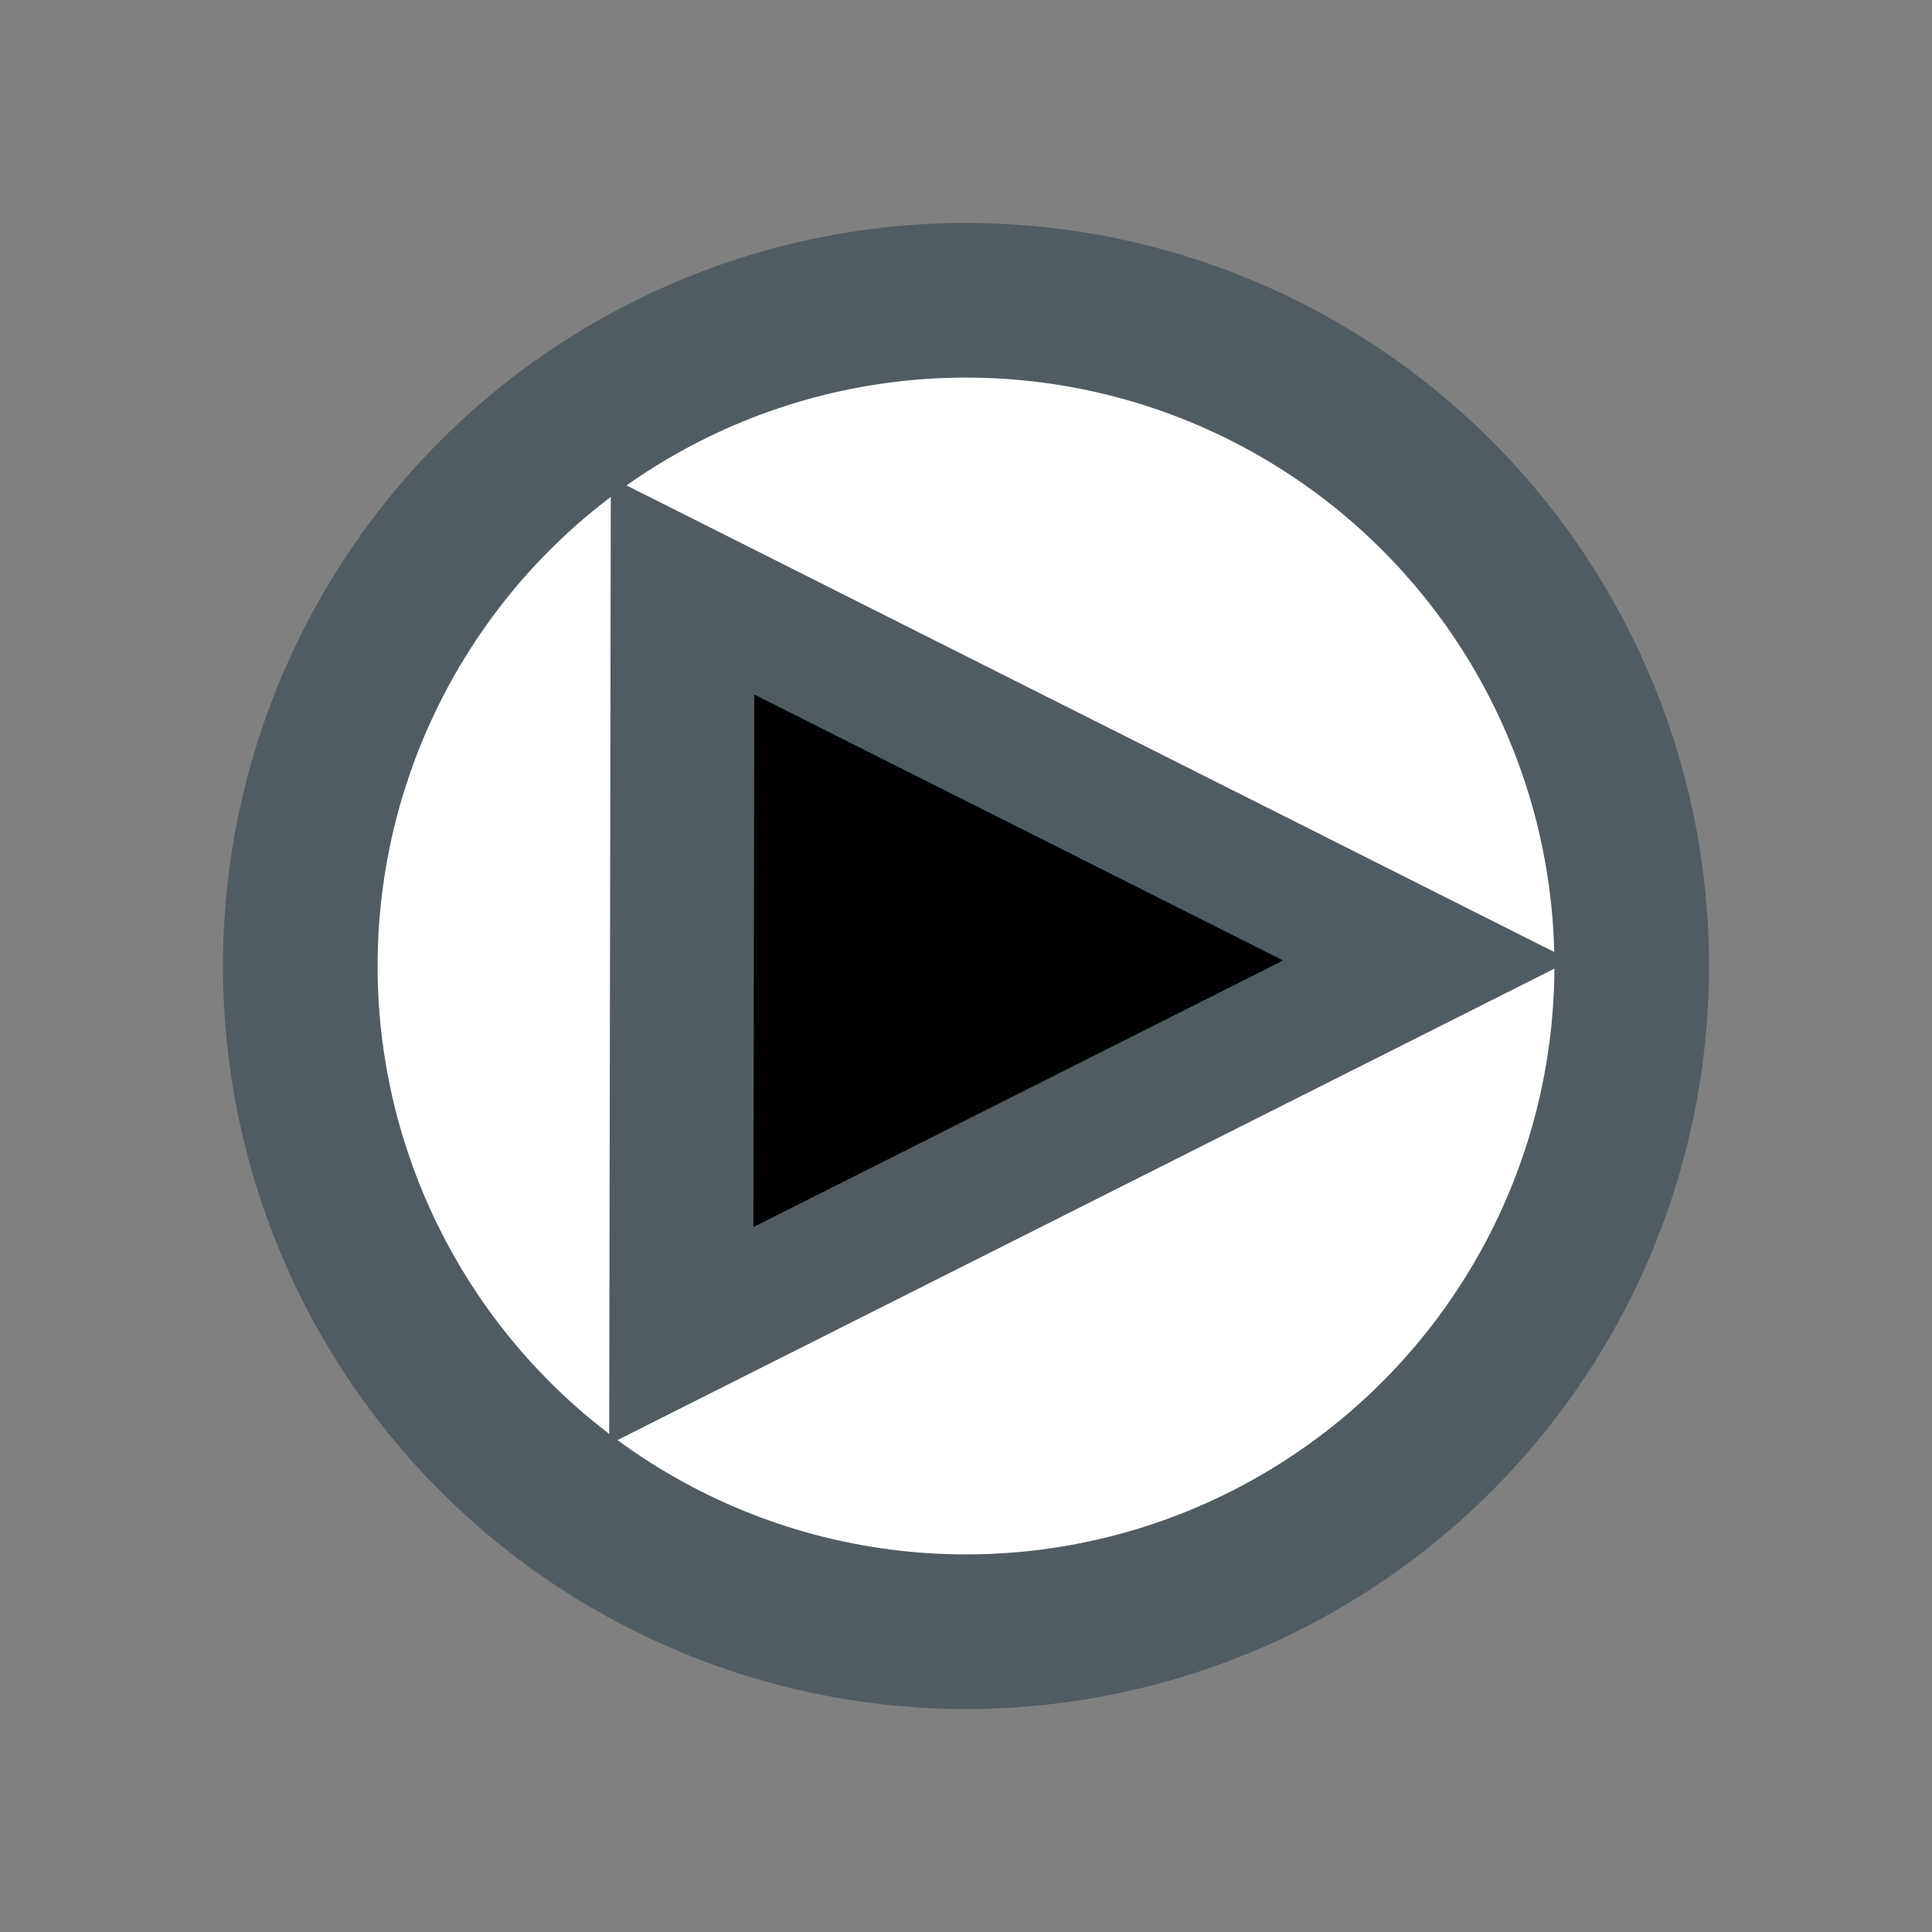 <?xml version="1.0" encoding="UTF-8" standalone="no"?>
<!-- Generator: Adobe Illustrator 15.0.0, SVG Export Plug-In . SVG Version: 6.00 Build 0)  -->

<svg
   xmlns:dc="http://purl.org/dc/elements/1.1/"
   xmlns:cc="http://creativecommons.org/ns#"
   xmlns:rdf="http://www.w3.org/1999/02/22-rdf-syntax-ns#"
   xmlns:svg="http://www.w3.org/2000/svg"
   xmlns="http://www.w3.org/2000/svg"
   xmlns:sodipodi="http://sodipodi.sourceforge.net/DTD/sodipodi-0.dtd"
   xmlns:inkscape="http://www.inkscape.org/namespaces/inkscape"
   version="1.1"
   id="Layer_1"
   x="0px"
   y="0px"
   width="26px"
   height="26px"
   viewBox="0 0 26 26"
   enable-background="new 0 0 26 26"
   xml:space="preserve"
   inkscape:version="0.91 r13725"
   sodipodi:docname="custom_AddPump.svg"><rect x="0" y="0" width="26" height="26" fill="#808080" stroke="none"/><defs
     id="defs9" /><sodipodi:namedview
     pagecolor="#ffffff"
     bordercolor="#666666"
     borderopacity="1"
     objecttolerance="10"
     gridtolerance="10"
     guidetolerance="10"
     inkscape:pageopacity="0"
     inkscape:pageshadow="2"
     inkscape:window-width="1961"
     inkscape:window-height="1195"
     id="namedview7"
     showgrid="false"
     inkscape:zoom="21.13"
     inkscape:cx="12.828964"
     inkscape:cy="17.184861"
     inkscape:window-x="1745"
     inkscape:window-y="71"
     inkscape:window-maximized="0"
     inkscape:current-layer="Layer_1"
     inkscape:snap-nodes="false"
     inkscape:snap-others="false" /><g
     id="g3"
     style="stroke:none;stroke-opacity:1;fill-opacity:1;fill:none"><path
       fill="#000000"
       d="M7,2.014l13.162,12.328l-5.377,0.488l-0.977,0.088l0.406,0.894l3.263,7.145l-2.406,1.058l-3.113-7.222   l-0.391-0.91l-0.722,0.678l-3.819,3.582L7,2.014 M7,0.014c-0.27,0-0.54,0.054-0.797,0.166C5.472,0.497,4.999,1.219,5,2.017   l0.026,18.127c0.001,0.797,0.476,1.518,1.206,1.834c0.256,0.109,0.525,0.164,0.793,0.164c0.5,0,0.991-0.188,1.369-0.541   l2.463-2.311l2.377,5.516c0.211,0.489,0.61,0.874,1.104,1.069c0.235,0.093,0.484,0.139,0.732,0.139   c0.274,0,0.549-0.057,0.806-0.169l2.406-1.059c0.489-0.215,0.873-0.618,1.063-1.118c0.19-0.501,0.173-1.056-0.05-1.543l-2.498-5.47   l3.544-0.322c0.785-0.07,1.454-0.596,1.711-1.342c0.256-0.744,0.051-1.57-0.524-2.109L8.367,0.554C7.989,0.2,7.498,0.014,7,0.014   L7,0.014z"
       id="path5"
       style="stroke:none;stroke-opacity:1;fill-opacity:1;fill:none" /></g><rect
     style="opacity:1;fill:none;fill-opacity:1;stroke:none;stroke-opacity:1"
     id="rect4143"
     width="19.46"
     height="17"
     x="3.175"
     y="4.263" /><ellipse
     style="opacity:1;fill:#ffffff;fill-opacity:1;stroke:#515c62;stroke-width:2.081;stroke-miterlimit:4;stroke-dasharray:none;stroke-opacity:1"
     id="path4173"
     cx="13"
     cy="13"
     rx="8.959"
     ry="8.959" /><path
     sodipodi:type="star"
     style="fill:#000000;fill-opacity:1;stroke:#515c62;stroke-width:1.652;stroke-miterlimit:4;stroke-dasharray:none;stroke-opacity:1"
     id="path4138"
     sodipodi:sides="3"
     sodipodi:cx="11.266568"
     sodipodi:cy="12.847814"
     sodipodi:r1="5.7041898"
     sodipodi:r2="2.8520949"
     sodipodi:arg1="0.0082642747"
     sodipodi:arg2="1.0554618"
     inkscape:flatsided="false"
     inkscape:rounded="0"
     inkscape:randomized="0"
     d="m 16.971,12.895 -4.298,2.435 -4.298,2.435 0.041,-4.94 0.041,-4.94 4.258,2.505 z"
     inkscape:transform-center-x="-1.6677981"
     inkscape:transform-center-y="0.0020864272"
     transform="matrix(1.172,-0.009,0.008,1.021,-0.789,-0.088)" /></svg>